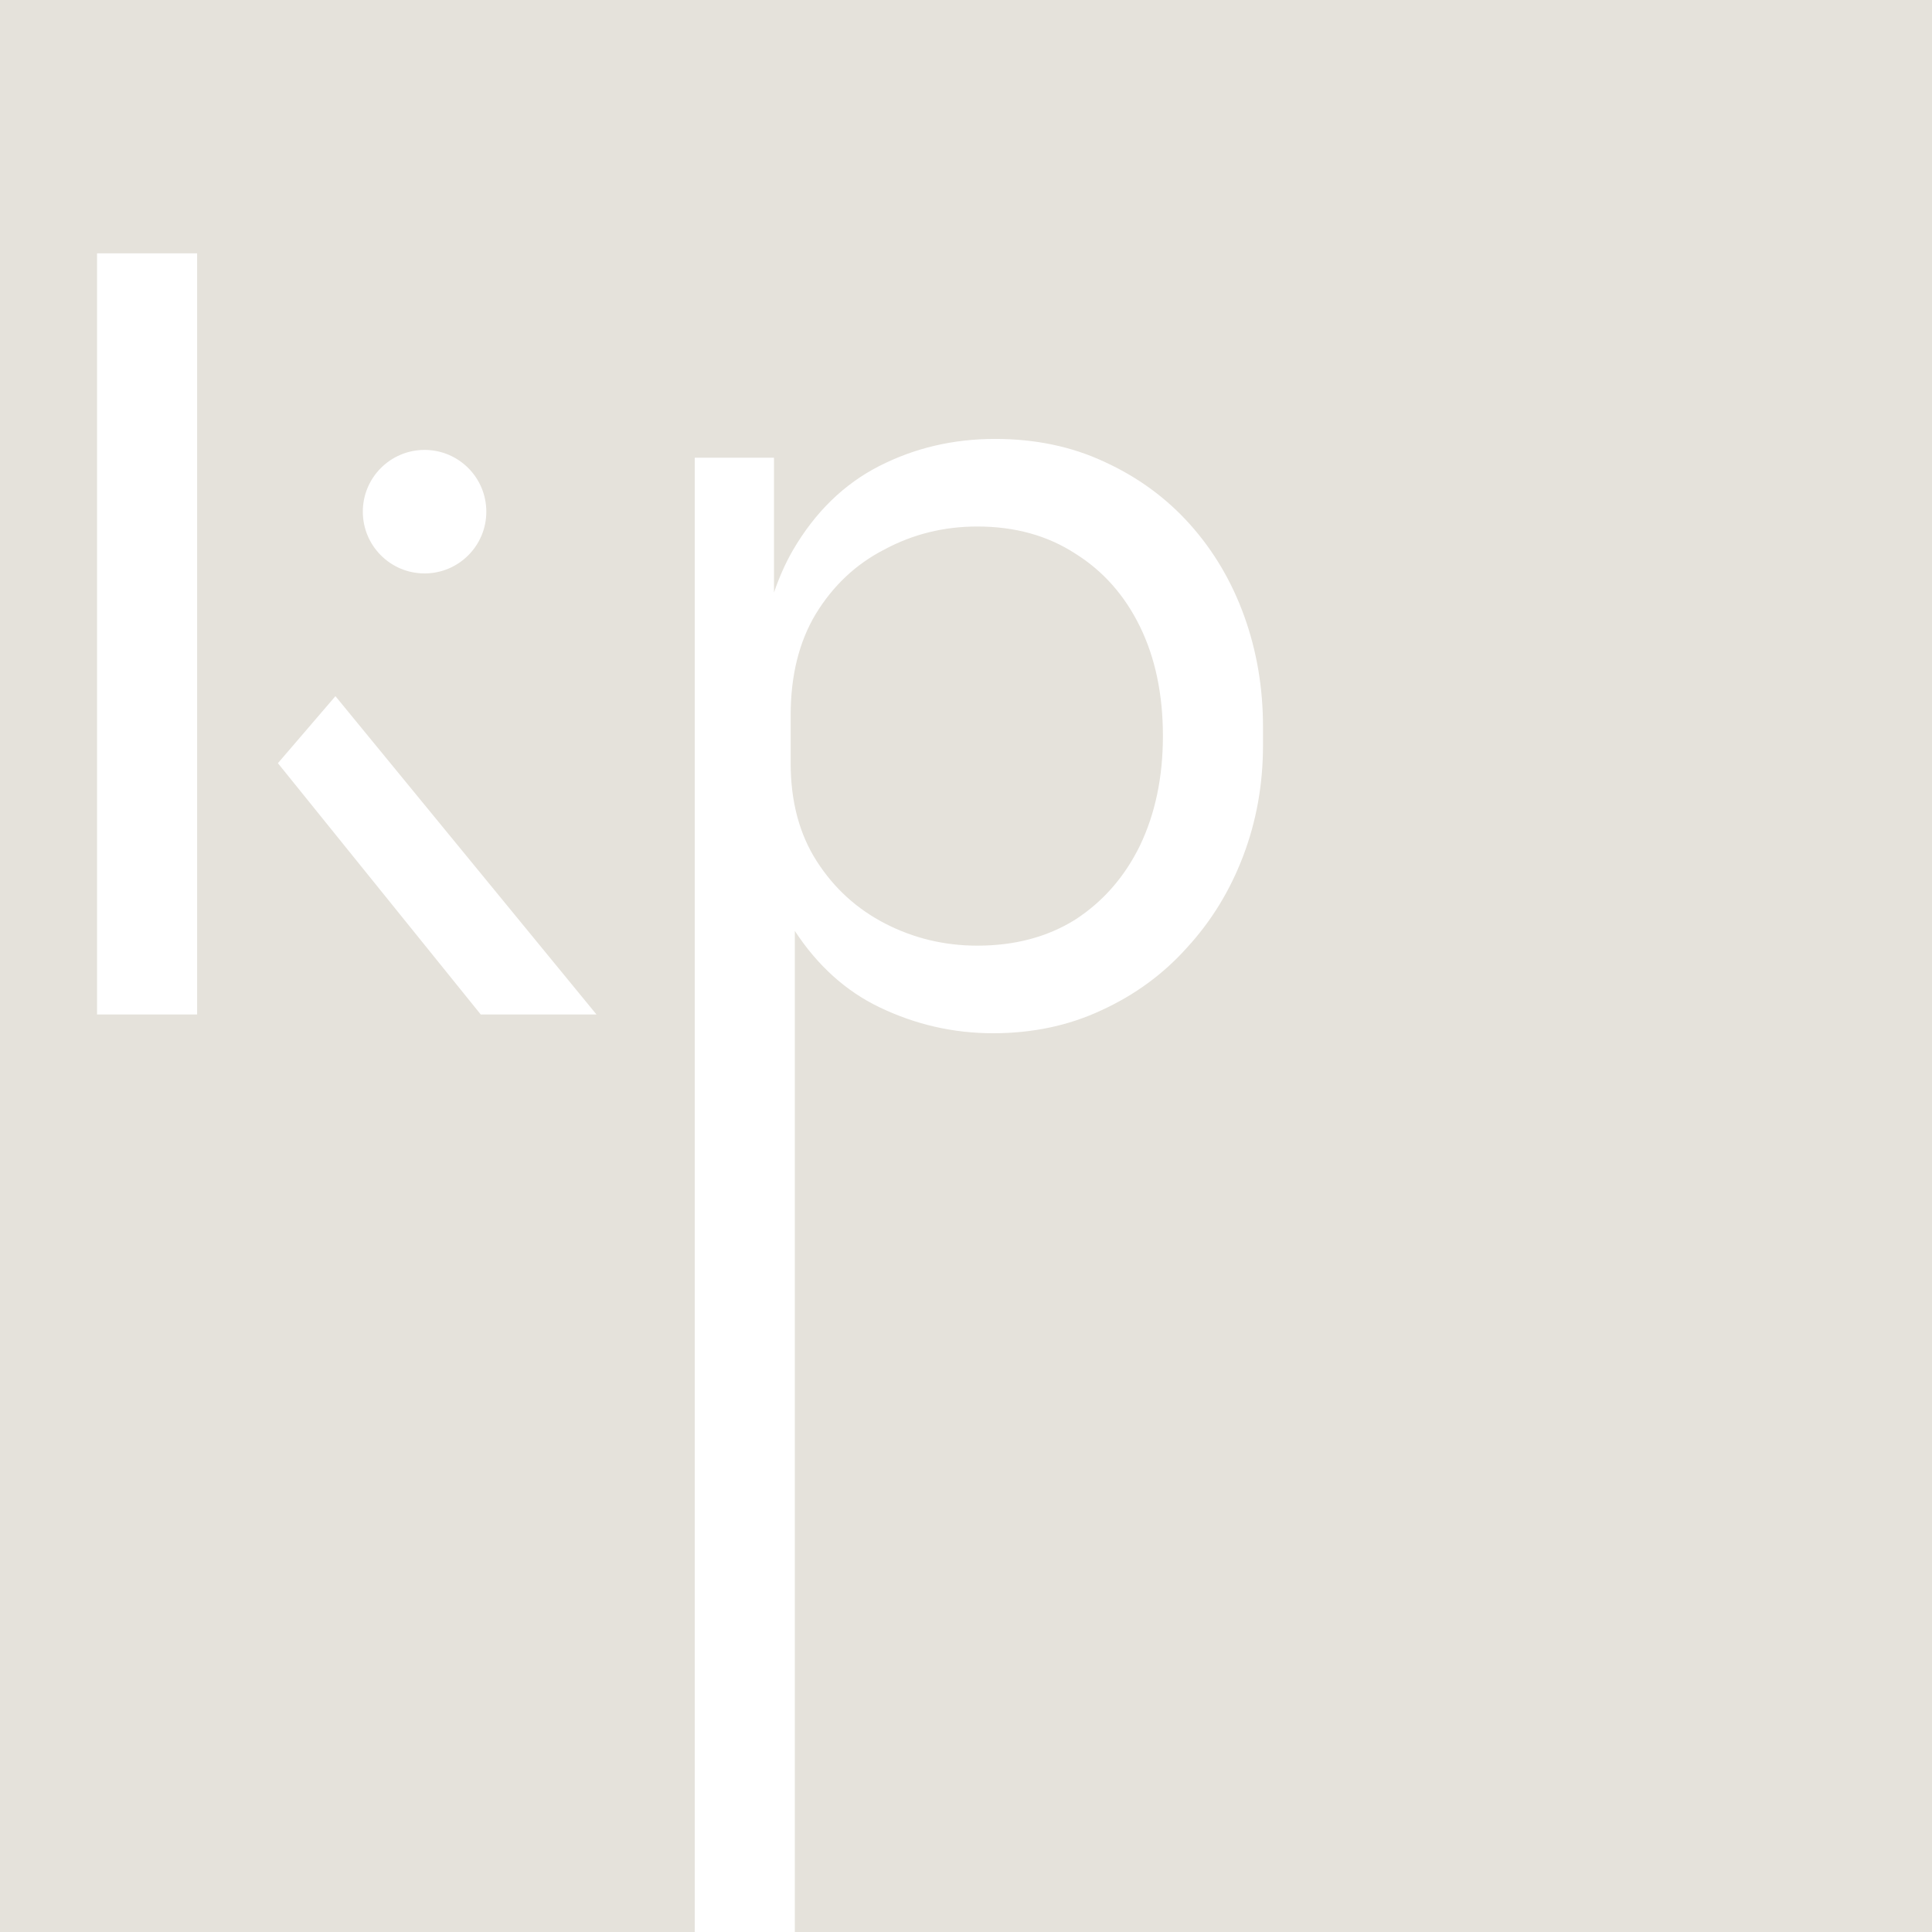 <svg width="200" height="200" viewBox="0 0 200 200" fill="none" xmlns="http://www.w3.org/2000/svg">
<path d="M200 200H82.281V96.37C84.638 99.961 87.552 102.593 91.024 104.263C94.766 106.062 98.689 106.961 102.79 106.961C106.891 106.961 110.633 106.169 114.015 104.586C117.469 103.003 120.42 100.845 122.866 98.11C125.385 95.376 127.327 92.209 128.694 88.611C130.062 85.013 130.745 81.2 130.745 77.17V75.228C130.745 71.198 130.098 67.384 128.803 63.786C127.507 60.188 125.636 57.022 123.189 54.287C120.743 51.553 117.793 49.395 114.339 47.812C110.957 46.228 107.179 45.437 103.006 45.437C98.688 45.437 94.694 46.372 91.024 48.243C87.355 50.114 84.368 53.029 82.065 56.986C81.309 58.303 80.664 59.754 80.123 61.335V47.38H71.92V200H0V0H200V200ZM10.046 105.018H20.407V26.224H10.046V105.018ZM28.769 79.005L49.767 105.018H61.747L34.724 72.067L28.769 79.005ZM101.171 54.504C105.056 54.504 108.438 55.439 111.316 57.31C114.195 59.108 116.426 61.627 118.009 64.865C119.592 68.103 120.384 71.882 120.384 76.199C120.384 80.445 119.592 84.222 118.009 87.532C116.426 90.77 114.195 93.324 111.316 95.195C108.438 96.994 105.056 97.894 101.171 97.894C97.789 97.894 94.622 97.139 91.672 95.628C88.722 94.117 86.347 91.958 84.548 89.151C82.749 86.345 81.85 82.963 81.85 79.005V74.04C81.85 69.939 82.713 66.449 84.44 63.57C86.239 60.62 88.614 58.389 91.564 56.878C94.515 55.295 97.717 54.504 101.171 54.504ZM43.951 46.575C40.421 46.575 37.559 49.437 37.559 52.968C37.559 56.498 40.421 59.361 43.951 59.361C47.482 59.361 50.344 56.498 50.344 52.968C50.343 49.437 47.482 46.575 43.951 46.575Z" fill="#E5E2DB"/>
</svg>
